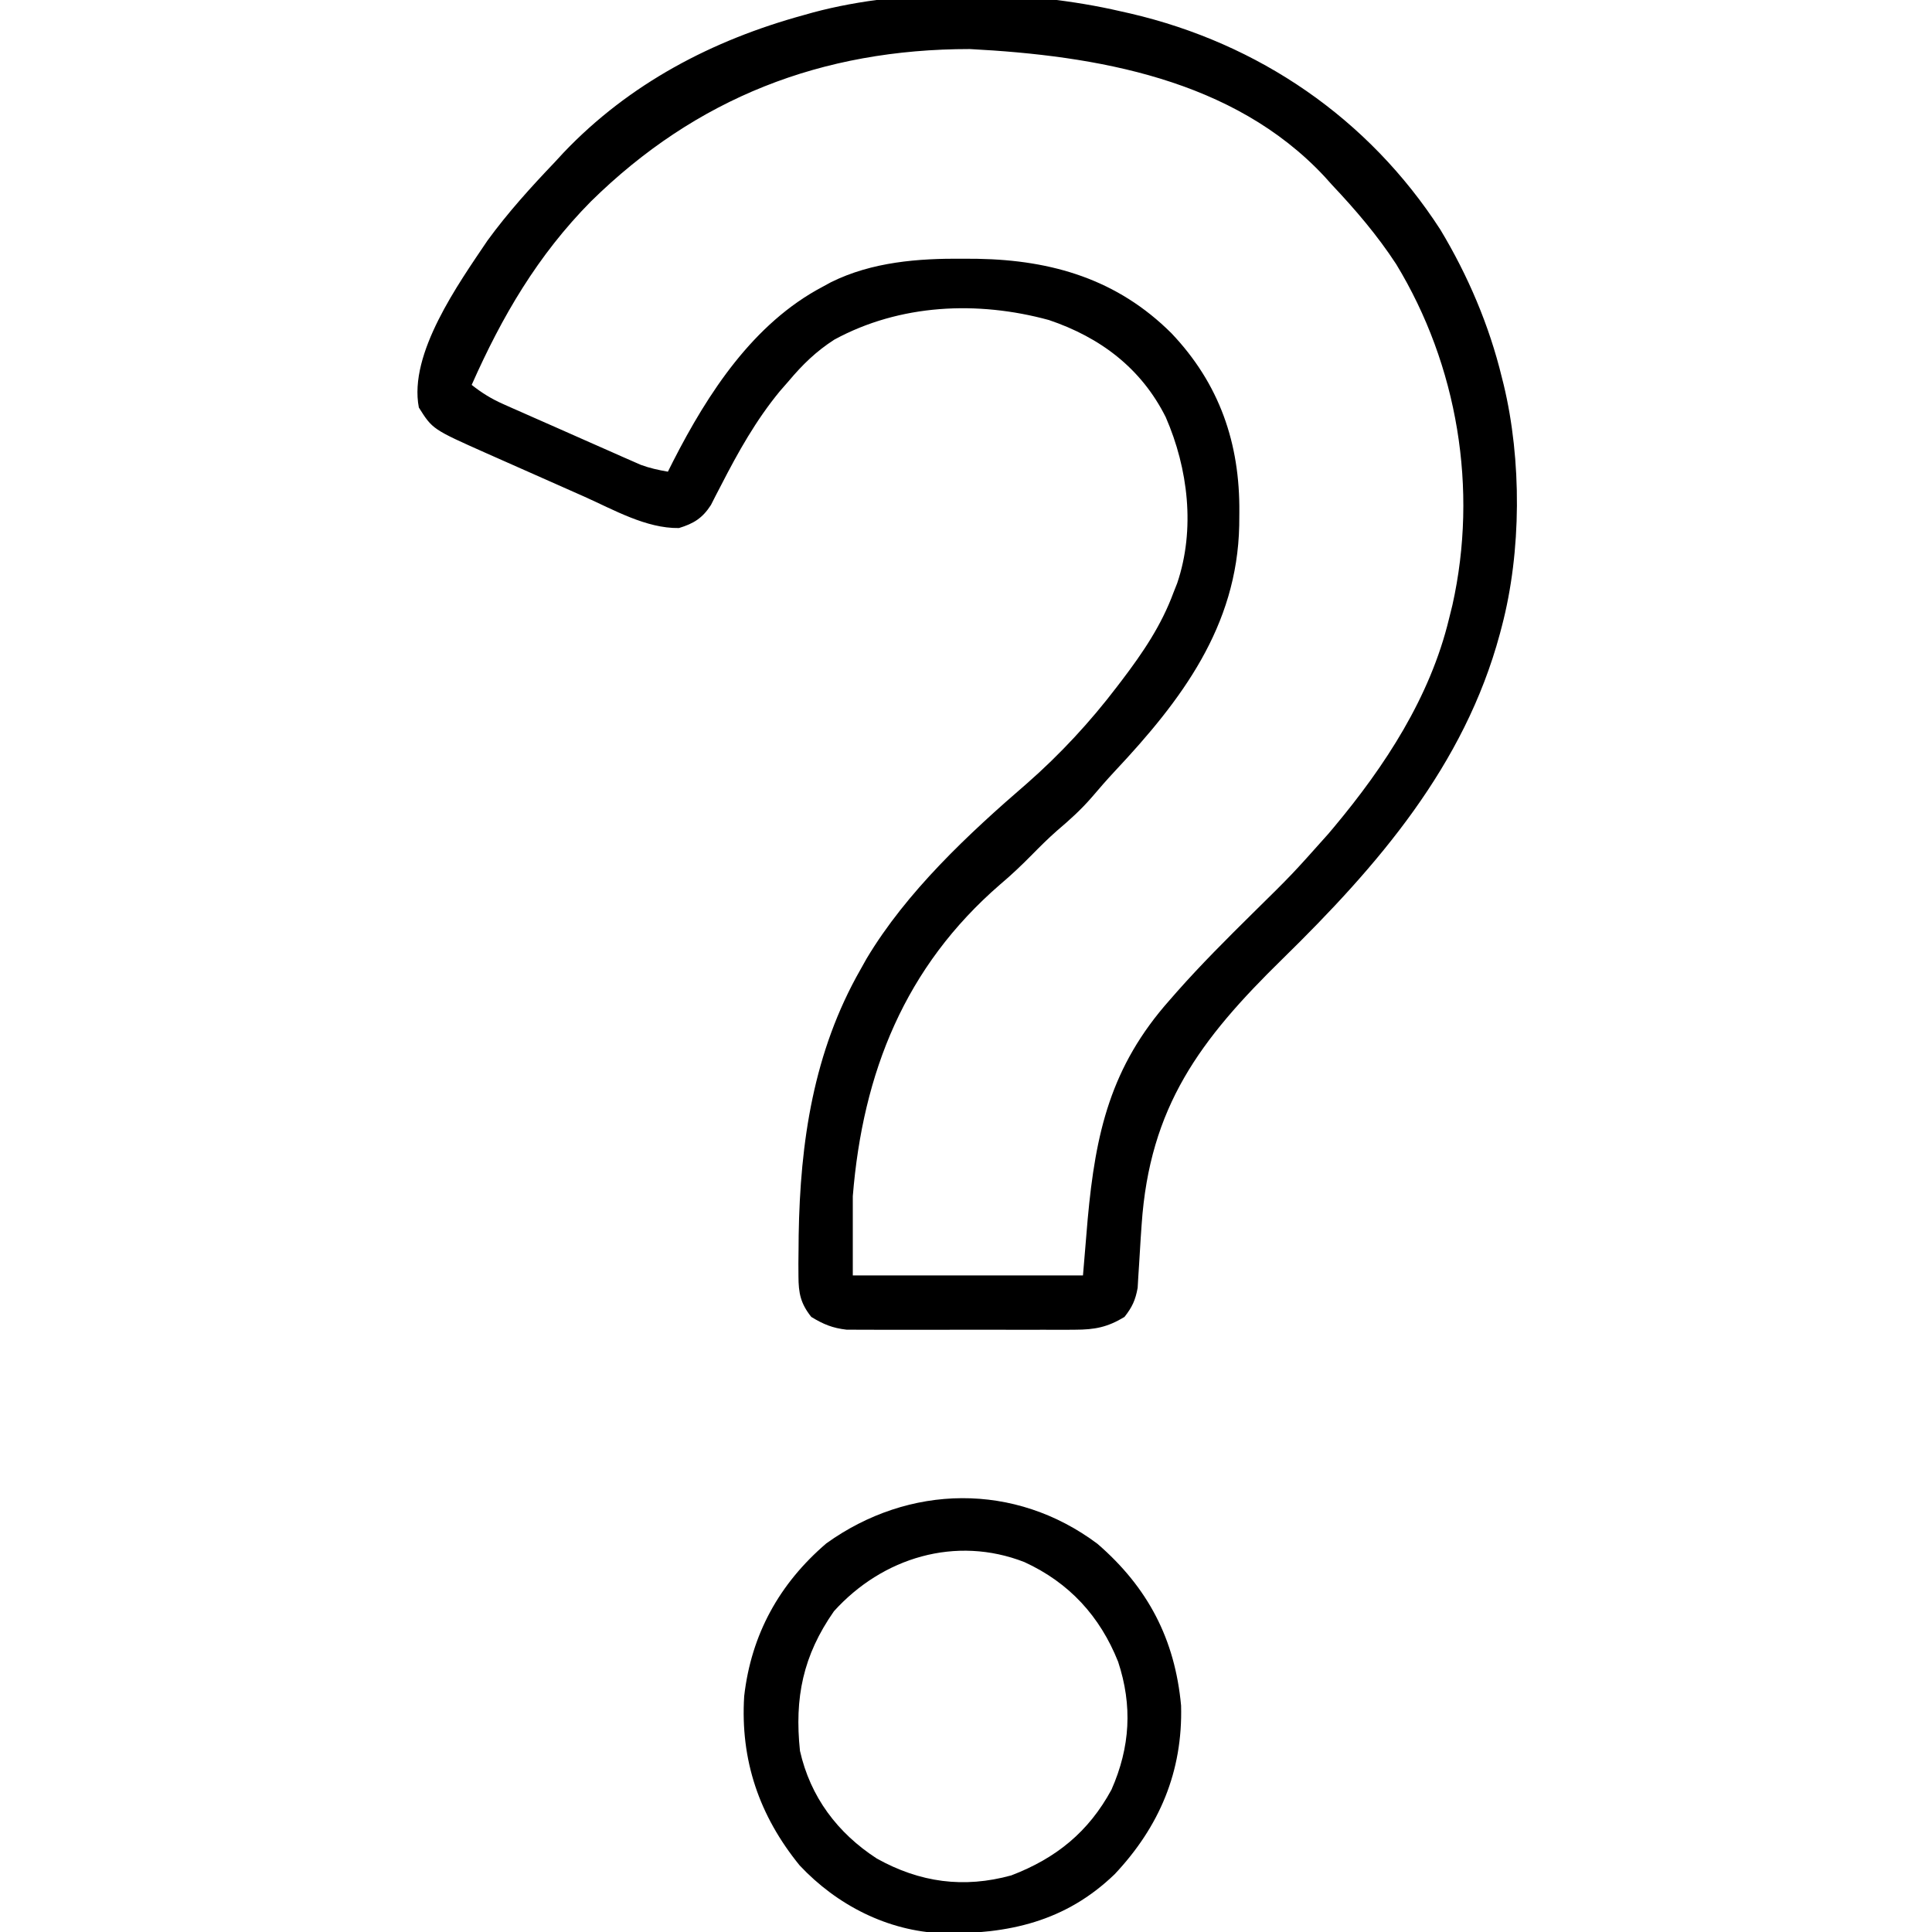 <?xml version="1.0" encoding="UTF-8"?>
<svg version="1.1" xmlns="http://www.w3.org/2000/svg" width="512" height="512">
<path d="M0 0 C1.256 0.282 1.256 0.282 2.537 0.57 C36.599 8.505 65.657 28.369 84.712 57.863 C92.004 69.962 97.676 83.269 101 97 C101.161 97.638 101.322 98.276 101.487 98.933 C106.29 118.868 106.216 143.183 101 163 C100.828 163.654 100.657 164.308 100.48 164.981 C91.06 199.916 68.175 226.356 42.812 251.188 C21.053 272.495 7.657 290.267 5.543 321.562 C5.463 322.724 5.382 323.886 5.299 325.083 C5.143 327.414 5.001 329.745 4.873 332.077 C4.802 333.157 4.732 334.238 4.66 335.352 C4.605 336.319 4.549 337.287 4.492 338.284 C3.901 341.546 3.051 343.389 1 346 C-3.501 348.733 -6.873 349.378 -12.104 349.388 C-13.129 349.396 -13.129 349.396 -14.175 349.404 C-16.419 349.417 -18.662 349.409 -20.906 349.398 C-22.475 349.4 -24.044 349.403 -25.613 349.407 C-28.895 349.412 -32.176 349.405 -35.458 349.391 C-39.654 349.374 -43.85 349.384 -48.046 349.402 C-51.284 349.413 -54.522 349.409 -57.759 349.401 C-59.306 349.399 -60.853 349.402 -62.4 349.409 C-64.566 349.417 -66.731 349.405 -68.896 349.388 C-70.126 349.386 -71.356 349.383 -72.623 349.381 C-76.377 348.957 -78.784 347.952 -82 346 C-84.834 342.436 -85.383 339.727 -85.398 335.23 C-85.405 334.106 -85.411 332.982 -85.417 331.824 C-85.403 330.624 -85.389 329.424 -85.375 328.188 C-85.366 326.943 -85.356 325.698 -85.346 324.416 C-84.95 299.598 -81.405 275.742 -69 254 C-68.456 253.028 -67.912 252.056 -67.352 251.055 C-56.752 233.32 -40.381 218.015 -24.858 204.629 C-16.063 196.919 -8.078 188.298 -1 179 C-0.581 178.452 -0.162 177.904 0.27 177.339 C5.868 169.962 10.775 162.758 14 154 C14.476 152.801 14.476 152.801 14.961 151.578 C19.817 137.233 17.867 121.165 11.938 107.562 C5.429 94.546 -5.46 86.397 -19.023 81.812 C-37.967 76.641 -58.521 77.56 -75.887 87 C-80.704 90.095 -84.33 93.63 -88 98 C-88.775 98.888 -89.549 99.776 -90.348 100.691 C-96.678 108.386 -101.34 116.72 -105.89 125.573 C-106.367 126.49 -106.844 127.407 -107.336 128.352 C-107.754 129.175 -108.172 129.998 -108.603 130.846 C-110.856 134.319 -113.137 135.736 -117.062 136.938 C-125.761 137.076 -134.426 132.055 -142.27 128.559 C-143.194 128.15 -144.119 127.741 -145.071 127.319 C-147.006 126.463 -148.939 125.605 -150.872 124.745 C-153.821 123.434 -156.773 122.128 -159.725 120.822 C-161.615 119.985 -163.505 119.147 -165.395 118.309 C-166.27 117.921 -167.145 117.533 -168.046 117.134 C-182.377 110.754 -182.377 110.754 -186 105 C-188.763 90.725 -175.521 72.203 -167.812 60.75 C-162.405 53.333 -156.324 46.631 -150 40 C-149.221 39.157 -148.443 38.314 -147.641 37.445 C-130.215 19.142 -108.195 7.614 -84 1 C-83.205 0.776 -82.41 0.551 -81.59 0.32 C-56.786 -6.346 -24.96 -5.795 0 0 Z M-140.409 50.391 C-154.477 64.623 -163.936 80.799 -172 99 C-169.334 101.112 -166.785 102.692 -163.678 104.069 C-162.834 104.446 -161.989 104.823 -161.119 105.211 C-159.763 105.807 -159.763 105.807 -158.379 106.414 C-156.974 107.037 -156.974 107.037 -155.54 107.672 C-153.561 108.547 -151.582 109.419 -149.601 110.289 C-146.574 111.62 -143.551 112.962 -140.529 114.305 C-138.604 115.154 -136.679 116.003 -134.754 116.852 C-133.852 117.253 -132.949 117.654 -132.02 118.067 C-131.172 118.437 -130.325 118.808 -129.451 119.19 C-128.711 119.516 -127.97 119.842 -127.207 120.179 C-124.825 121.065 -122.501 121.565 -120 122 C-119.539 121.08 -119.077 120.159 -118.602 119.211 C-109.382 101.172 -97.36 82.682 -79 73 C-77.913 72.406 -77.913 72.406 -76.805 71.801 C-65.916 66.397 -53.65 65.46 -41.688 65.562 C-39.79 65.575 -39.79 65.575 -37.853 65.588 C-18.112 65.943 -0.842 71.071 13.445 85.312 C26.167 98.696 31.614 114.464 31.438 132.812 C31.428 133.953 31.418 135.094 31.408 136.269 C30.847 163.015 16.108 182.552 -1.504 201.316 C-3.631 203.603 -5.671 205.93 -7.688 208.312 C-10.52 211.582 -13.602 214.359 -16.898 217.152 C-19.203 219.178 -21.348 221.314 -23.5 223.5 C-26.221 226.263 -28.971 228.88 -31.938 231.375 C-57.206 253.241 -68.351 281.243 -71 314 C-71 320.93 -71 327.86 -71 335 C-50.87 335 -30.74 335 -10 335 C-9.588 330.071 -9.175 325.141 -8.75 320.062 C-6.664 297.239 -2.712 279.67 13 262 C13.907 260.963 13.907 260.963 14.833 259.904 C21.301 252.589 28.183 245.735 35.125 238.875 C45.405 228.759 45.405 228.759 55 218 C55.503 217.404 56.005 216.808 56.523 216.193 C70.052 200.012 82.004 181.731 87 161 C87.298 159.8 87.596 158.6 87.902 157.363 C94.769 126.616 89.298 93.805 73 67 C68.026 59.376 62.236 52.613 56 46 C55.326 45.25 54.652 44.5 53.957 43.727 C29.829 17.924 -6.426 11.754 -40 10 C-79.218 10 -112.501 22.941 -140.409 50.391 Z " fill="#000000" transform="translate(297,3)"/>
<path d="M0 0 C13.361 11.562 20.525 25.267 22.145 42.859 C22.608 60.339 16.407 74.932 4.551 87.539 C-8.5 100.123 -23.655 103.463 -41.145 103.199 C-55.624 102.622 -69.066 95.735 -78.945 85.207 C-89.658 72.04 -94.693 57.298 -93.637 40.352 C-91.768 23.996 -84.319 10.531 -71.855 -0.141 C-49.967 -15.85 -21.87 -16.395 0 0 Z M-69.855 17.859 C-78.067 29.621 -80.333 40.795 -78.855 54.859 C-76.09 67.079 -68.933 76.611 -58.492 83.391 C-47.079 89.748 -35.469 91.329 -22.855 87.859 C-10.976 83.313 -2.38 76.348 3.699 65.137 C8.673 53.859 9.297 42.866 5.457 31.234 C0.65 19.166 -7.519 10.27 -19.383 4.824 C-37.536 -2.259 -56.96 3.578 -69.855 17.859 Z " fill="#000000" transform="translate(290.855,409.141)"/>
</svg>
